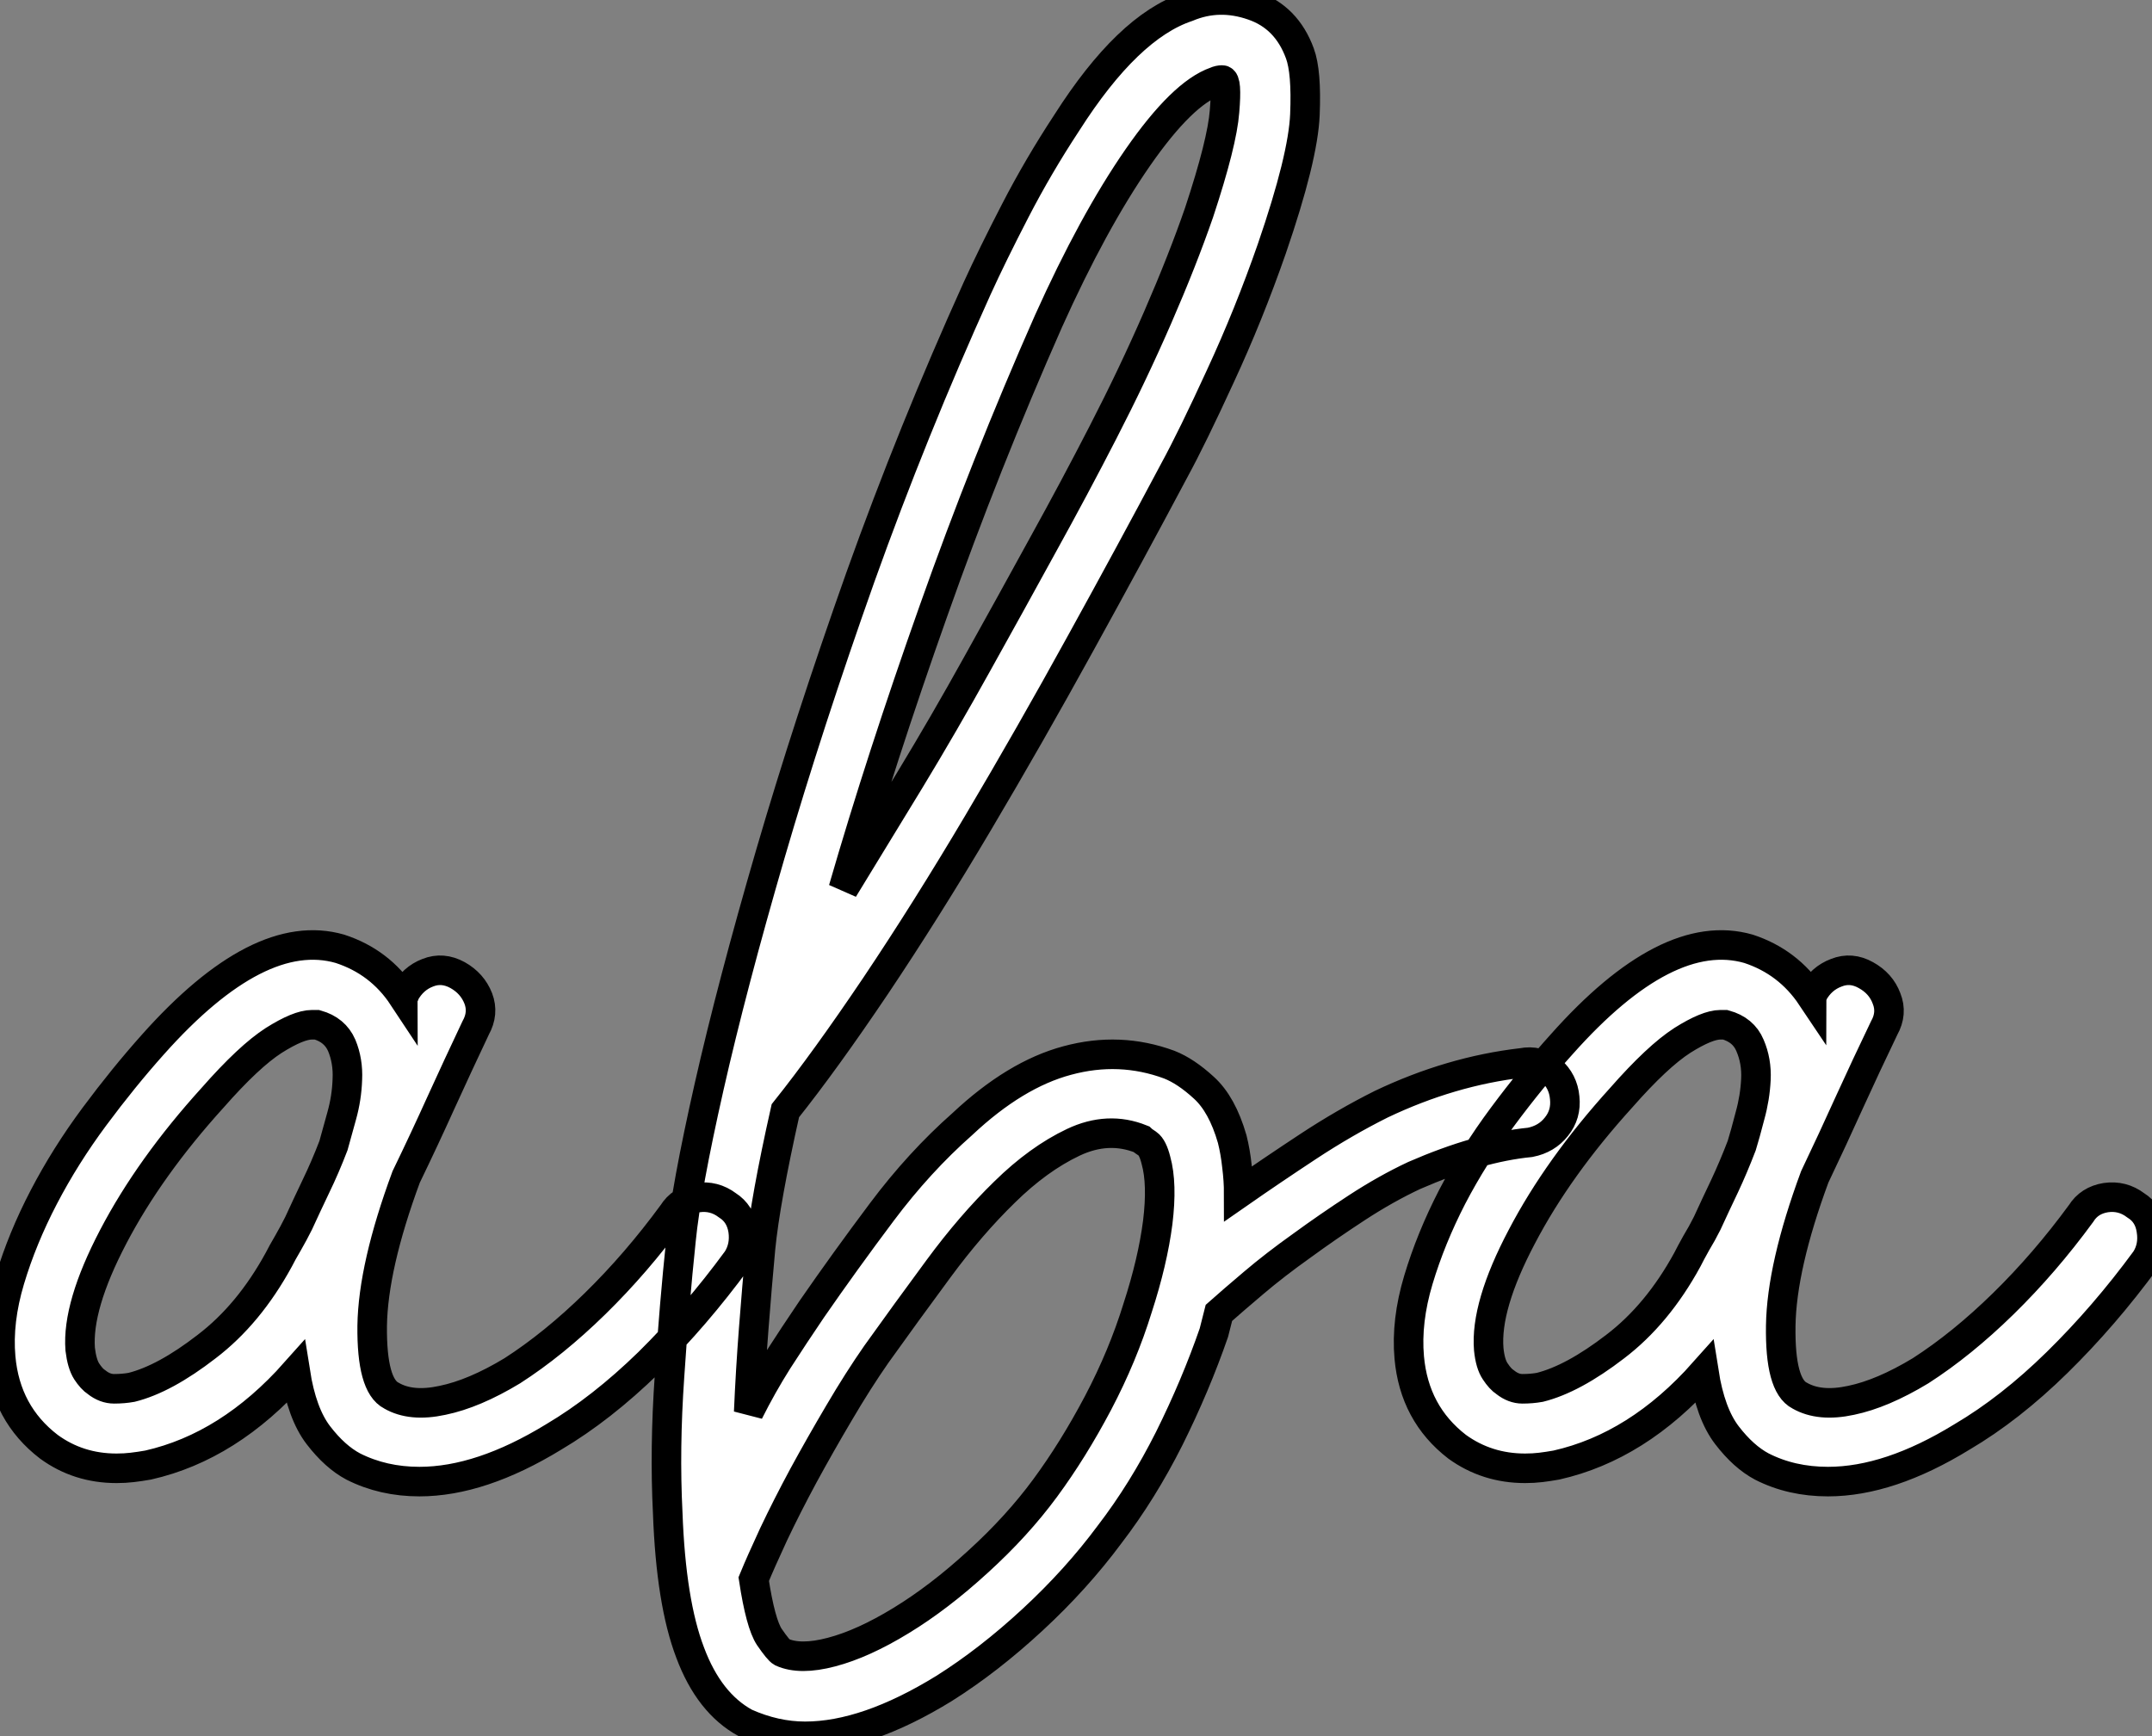 <?xml version="1.0" standalone="no"?>
<svg xmlns="http://www.w3.org/2000/svg" viewBox="-0.753 -48.848 72.815 58.758"><rect x="-0.753" y="-48.848" width="72.815" height="58.758" fill="#808080" stroke="none"/><path d="M23.86-8.06L23.86-8.06Q24.30-7.78 24.39-7.22Q24.47-6.66 24.19-6.22L24.19-6.22Q22.79-4.31 21.20-2.74Q19.60-1.18 17.98-0.22L17.98-0.22Q15.51 1.29 13.44 1.29L13.44 1.29Q12.21 1.29 11.20 0.78L11.20 0.78Q10.58 0.45 10.02-0.28Q9.46-1.01 9.24-2.41L9.24-2.41Q7 0.11 4.26 0.73L4.26 0.73Q3.98 0.78 3.72 0.81Q3.47 0.84 3.19 0.84L3.19 0.84Q1.90 0.84 0.90 0.11L0.90 0.11Q-0.56-1.01-0.73-2.91L-0.73-2.91Q-0.84-4.14-0.42-5.54Q0-6.94 0.73-8.34Q1.46-9.74 2.44-11.06Q3.42-12.38 4.42-13.50L4.42-13.50Q8.01-17.53 10.75-16.74L10.75-16.74Q12.10-16.30 12.88-15.12L12.88-15.12Q12.88-15.18 12.91-15.18Q12.94-15.18 12.94-15.23L12.94-15.23Q13.22-15.74 13.72-15.93Q14.22-16.13 14.73-15.85L14.73-15.85Q15.23-15.57 15.43-15.06Q15.62-14.56 15.34-14.06L15.34-14.06Q14.73-12.77 14.17-11.54Q13.61-10.30 12.99-9.02L12.99-9.02Q11.87-5.99 11.84-3.98Q11.82-1.96 12.49-1.62L12.49-1.62Q13.16-1.23 14.22-1.46Q15.29-1.68 16.58-2.46L16.58-2.46Q17.98-3.36 19.38-4.73Q20.78-6.10 22.01-7.78L22.01-7.78Q22.29-8.23 22.85-8.32Q23.41-8.40 23.86-8.06ZM8.68-6.22L8.68-6.22Q8.79-6.44 8.99-6.78Q9.18-7.11 9.35-7.45L9.35-7.45Q9.63-8.06 9.94-8.71Q10.25-9.35 10.53-10.08L10.53-10.08Q10.64-10.47 10.81-11.09Q10.98-11.70 11.00-12.32Q11.03-12.94 10.81-13.47Q10.58-14 9.97-14.17L9.97-14.17L9.80-14.17Q9.35-14.17 8.51-13.64Q7.67-13.10 6.44-11.70L6.44-11.70Q4.31-9.35 3.08-7Q1.85-4.65 1.96-3.19L1.96-3.19Q2.02-2.69 2.18-2.44Q2.35-2.18 2.52-2.07L2.52-2.07Q2.80-1.85 3.11-1.85Q3.42-1.85 3.70-1.90L3.70-1.90Q4.82-2.18 6.24-3.28Q7.67-4.37 8.68-6.22ZM52.19-11.70L52.19-11.70Q52.25-11.14 51.91-10.72Q51.58-10.30 51.02-10.19L51.02-10.19Q49.28-10.02 47.10-9.07L47.10-9.07Q46.14-8.62 45.16-7.98Q44.18-7.34 43.29-6.69Q42.39-6.05 41.66-5.43Q40.94-4.82 40.49-4.42L40.49-4.42L40.32-3.75Q39.70-1.96 38.81-0.17Q37.91 1.62 36.79 3.08L36.79 3.08Q35.67 4.59 34.19 5.96Q32.70 7.34 31.19 8.29L31.19 8.29Q28.56 9.91 26.49 9.91L26.49 9.91Q25.48 9.91 24.47 9.46L24.47 9.46Q23.24 8.79 22.60 7.08Q21.95 5.38 21.84 2.35L21.84 2.35Q21.73 0.17 21.90-2.27Q22.06-4.70 22.29-6.89L22.29-6.89Q22.46-8.62 23.24-12.07Q24.02-15.51 25.31-19.94Q26.60-24.36 28.36-29.32Q30.13-34.27 32.31-39.09L32.31-39.09Q32.82-40.21 33.60-41.72Q34.38-43.23 35.34-44.69L35.34-44.69Q37.41-47.94 39.42-48.61L39.42-48.61Q40.49-49.06 41.64-48.66Q42.78-48.27 43.23-47.04L43.23-47.04Q43.46-46.42 43.40-44.97Q43.34-43.51 42.28-40.43L42.28-40.43Q41.50-38.19 40.54-36.12Q39.59-34.05 38.98-32.93L38.98-32.93Q37.52-30.18 35.81-27.08Q34.10-23.97 32.34-21Q30.58-18.03 28.87-15.48Q27.16-12.94 25.82-11.26L25.82-11.26Q25.14-8.23 24.98-6.61L24.98-6.61Q24.86-5.32 24.75-3.89Q24.64-2.46 24.58-1.06L24.58-1.06Q25.03-1.96 25.56-2.80Q26.10-3.64 26.71-4.54L26.71-4.54Q27.83-6.16 29.09-7.84Q30.35-9.52 31.81-10.81L31.81-10.81Q33.60-12.49 35.36-12.96Q37.13-13.44 38.81-12.82L38.81-12.82Q39.37-12.60 39.98-12.04Q40.60-11.48 40.94-10.30L40.94-10.30Q41.05-9.86 41.10-9.38Q41.16-8.90 41.16-8.46L41.16-8.46Q42.28-9.24 43.51-10.05Q44.74-10.86 45.98-11.48L45.98-11.48Q48.33-12.60 50.74-12.88L50.74-12.88Q51.30-12.99 51.72-12.63Q52.14-12.26 52.19-11.70ZM34.72-37.97L34.72-37.97Q32.59-33.15 30.83-28.17Q29.06-23.18 27.78-18.76L27.78-18.76Q28.84-20.50 30.02-22.43Q31.19-24.36 32.31-26.38Q33.43-28.39 34.52-30.38Q35.62-32.37 36.57-34.22L36.57-34.22Q37.58-36.18 38.42-38.11Q39.26-40.04 39.82-41.66L39.82-41.66Q40.60-44.02 40.68-45.08Q40.77-46.14 40.60-46.14L40.60-46.14Q40.49-46.14 40.38-46.09L40.38-46.09Q39.26-45.70 37.74-43.51Q36.23-41.33 34.72-37.97ZM34.61 1.51L34.61 1.51Q35.56 0.22 36.40-1.37Q37.24-2.97 37.74-4.59L37.74-4.59Q38.25-6.16 38.42-7.48Q38.58-8.79 38.36-9.58L38.36-9.58Q38.25-10.02 38.08-10.14Q37.91-10.25 37.86-10.30L37.86-10.30Q36.74-10.75 35.56-10.19Q34.38-9.63 33.24-8.51Q32.09-7.39 31.00-5.91Q29.90-4.42 28.90-3.02L28.90-3.02Q28.28-2.13 27.64-1.04Q26.99 0.06 26.43 1.09Q25.87 2.13 25.42 3.08Q24.98 4.03 24.75 4.59L24.75 4.59Q24.98 6.10 25.28 6.55Q25.59 7 25.70 7.06L25.70 7.06Q26.32 7.34 27.38 7.06Q28.45 6.78 29.74 5.99L29.74 5.99Q31.02 5.21 32.34 4.00Q33.66 2.80 34.61 1.51ZM71.51-8.06L71.51-8.06Q71.96-7.78 72.04-7.22Q72.13-6.66 71.85-6.22L71.85-6.22Q70.45-4.31 68.85-2.74Q67.26-1.18 65.63-0.22L65.63-0.22Q63.17 1.29 61.10 1.29L61.10 1.29Q59.86 1.29 58.86 0.78L58.86 0.78Q58.24 0.45 57.68-0.28Q57.12-1.01 56.90-2.41L56.90-2.41Q54.66 0.11 51.91 0.73L51.91 0.73Q51.63 0.78 51.38 0.81Q51.13 0.84 50.85 0.84L50.85 0.84Q49.56 0.84 48.55 0.11L48.55 0.11Q47.10-1.01 46.93-2.91L46.93-2.91Q46.82-4.14 47.24-5.54Q47.66-6.94 48.38-8.34Q49.11-9.74 50.09-11.06Q51.07-12.38 52.08-13.50L52.08-13.50Q55.66-17.53 58.41-16.74L58.41-16.74Q59.75-16.30 60.54-15.12L60.54-15.12Q60.54-15.18 60.56-15.18Q60.59-15.18 60.59-15.23L60.59-15.23Q60.87-15.74 61.38-15.93Q61.88-16.13 62.38-15.85L62.38-15.85Q62.89-15.57 63.08-15.06Q63.28-14.56 63.00-14.06L63.00-14.06Q62.38-12.77 61.82-11.54Q61.26-10.30 60.65-9.02L60.65-9.02Q59.53-5.99 59.50-3.98Q59.47-1.96 60.14-1.62L60.14-1.62Q60.82-1.23 61.88-1.46Q62.94-1.68 64.23-2.46L64.23-2.46Q65.63-3.36 67.03-4.73Q68.43-6.10 69.66-7.78L69.66-7.78Q69.94-8.23 70.50-8.32Q71.06-8.40 71.51-8.06ZM56.34-6.22L56.34-6.22Q56.45-6.44 56.64-6.78Q56.84-7.11 57.01-7.45L57.01-7.45Q57.29-8.06 57.60-8.71Q57.90-9.35 58.18-10.08L58.18-10.08Q58.30-10.47 58.46-11.09Q58.63-11.70 58.66-12.32Q58.69-12.94 58.46-13.47Q58.24-14 57.62-14.17L57.62-14.17L57.46-14.17Q57.01-14.17 56.17-13.64Q55.33-13.10 54.10-11.70L54.10-11.70Q51.97-9.35 50.74-7Q49.50-4.65 49.62-3.19L49.62-3.19Q49.67-2.69 49.84-2.44Q50.01-2.18 50.18-2.07L50.18-2.07Q50.46-1.85 50.76-1.85Q51.07-1.85 51.35-1.90L51.35-1.90Q52.47-2.18 53.90-3.28Q55.33-4.37 56.34-6.22Z" fill="white" stroke="black" transform="scale(1,1)"/></svg>